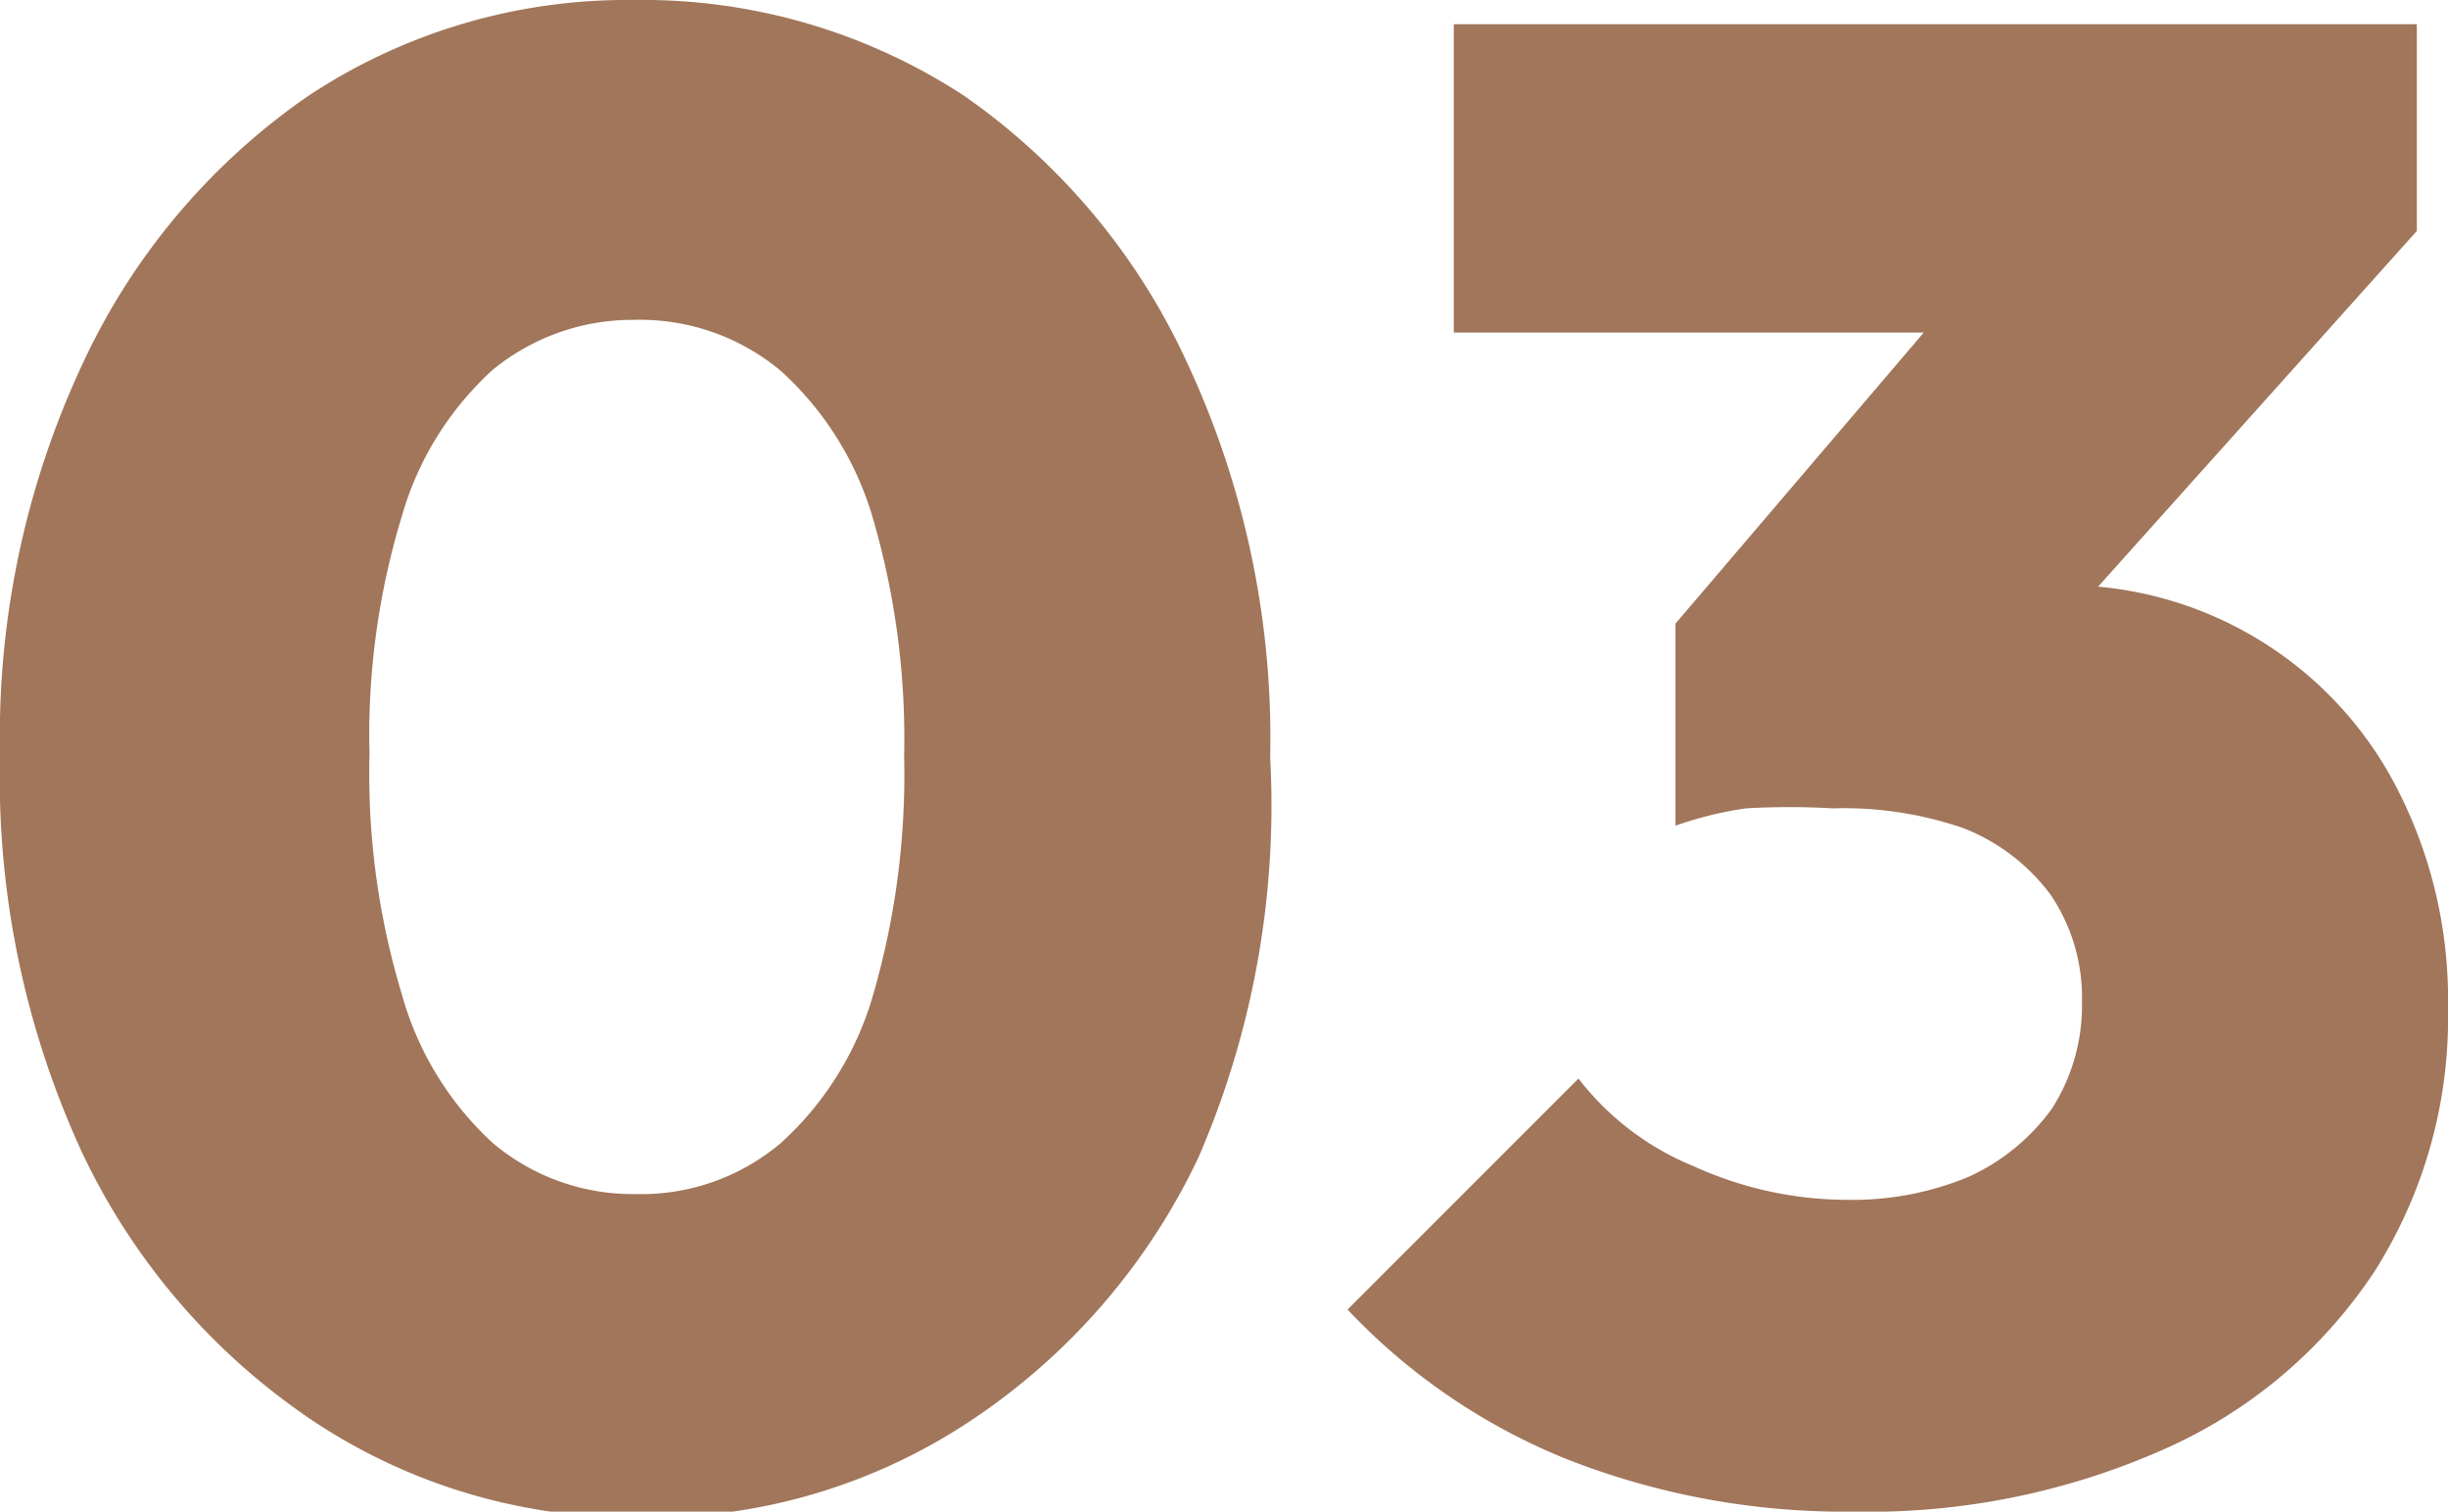 <svg viewBox="0 0 21.2 13.09" xmlns="http://www.w3.org/2000/svg"><defs><style>.cls-1{fill:#a1765a;}</style></defs><g data-name="Layer 2" id="Layer_2"><g data-name="Layer 1" id="Layer_1-2"><path d="M8.35.83A5.08,5.08,0,0,0,5.49,0,5,5,0,0,0,2.67.83,5.76,5.76,0,0,0,.72,3.14,7.61,7.61,0,0,0,0,6.53,7.75,7.75,0,0,0,.72,10a5.76,5.76,0,0,0,2,2.31,5,5,0,0,0,2.84.83,5,5,0,0,0,2.82-.82,5.62,5.62,0,0,0,2-2.3A7.67,7.67,0,0,0,11,6.56a7.69,7.69,0,0,0-.72-3.42A5.72,5.72,0,0,0,8.35.83ZM7.56,8.62a2.76,2.76,0,0,1-.8,1.28,1.87,1.87,0,0,1-1.25.44A1.88,1.88,0,0,1,4.27,9.9a2.74,2.74,0,0,1-.79-1.29A6.58,6.58,0,0,1,3.2,6.53a6.49,6.49,0,0,1,.28-2.06A2.72,2.72,0,0,1,4.27,3.2a1.91,1.91,0,0,1,1.22-.43,1.9,1.9,0,0,1,1.27.44,2.76,2.76,0,0,1,.8,1.28,6.82,6.82,0,0,1,.27,2.06A6.84,6.84,0,0,1,7.56,8.62Z" class="cls-1"></path><path d="M20.75,6.81a3.24,3.24,0,0,0-2.58-1.73L20.93,2V.21H12.59V2.88h4.07L14.51,5.4V7.15A3.18,3.18,0,0,1,15.12,7a6.51,6.51,0,0,1,.75,0A3.19,3.19,0,0,1,17,7.17a1.72,1.72,0,0,1,.76.58,1.59,1.59,0,0,1,.27.93,1.65,1.65,0,0,1-.26.92,1.82,1.82,0,0,1-.72.59,2.62,2.62,0,0,1-1.05.2,3.22,3.22,0,0,1-1.33-.29,2.41,2.41,0,0,1-1-.76l-2,2a5.36,5.36,0,0,0,1.91,1.3,6.58,6.58,0,0,0,2.47.45,6.3,6.3,0,0,0,2.69-.54A4.23,4.23,0,0,0,20.57,11a4.1,4.1,0,0,0,.63-2.27A4,4,0,0,0,20.75,6.81Z" class="cls-1"></path></g></g></svg>